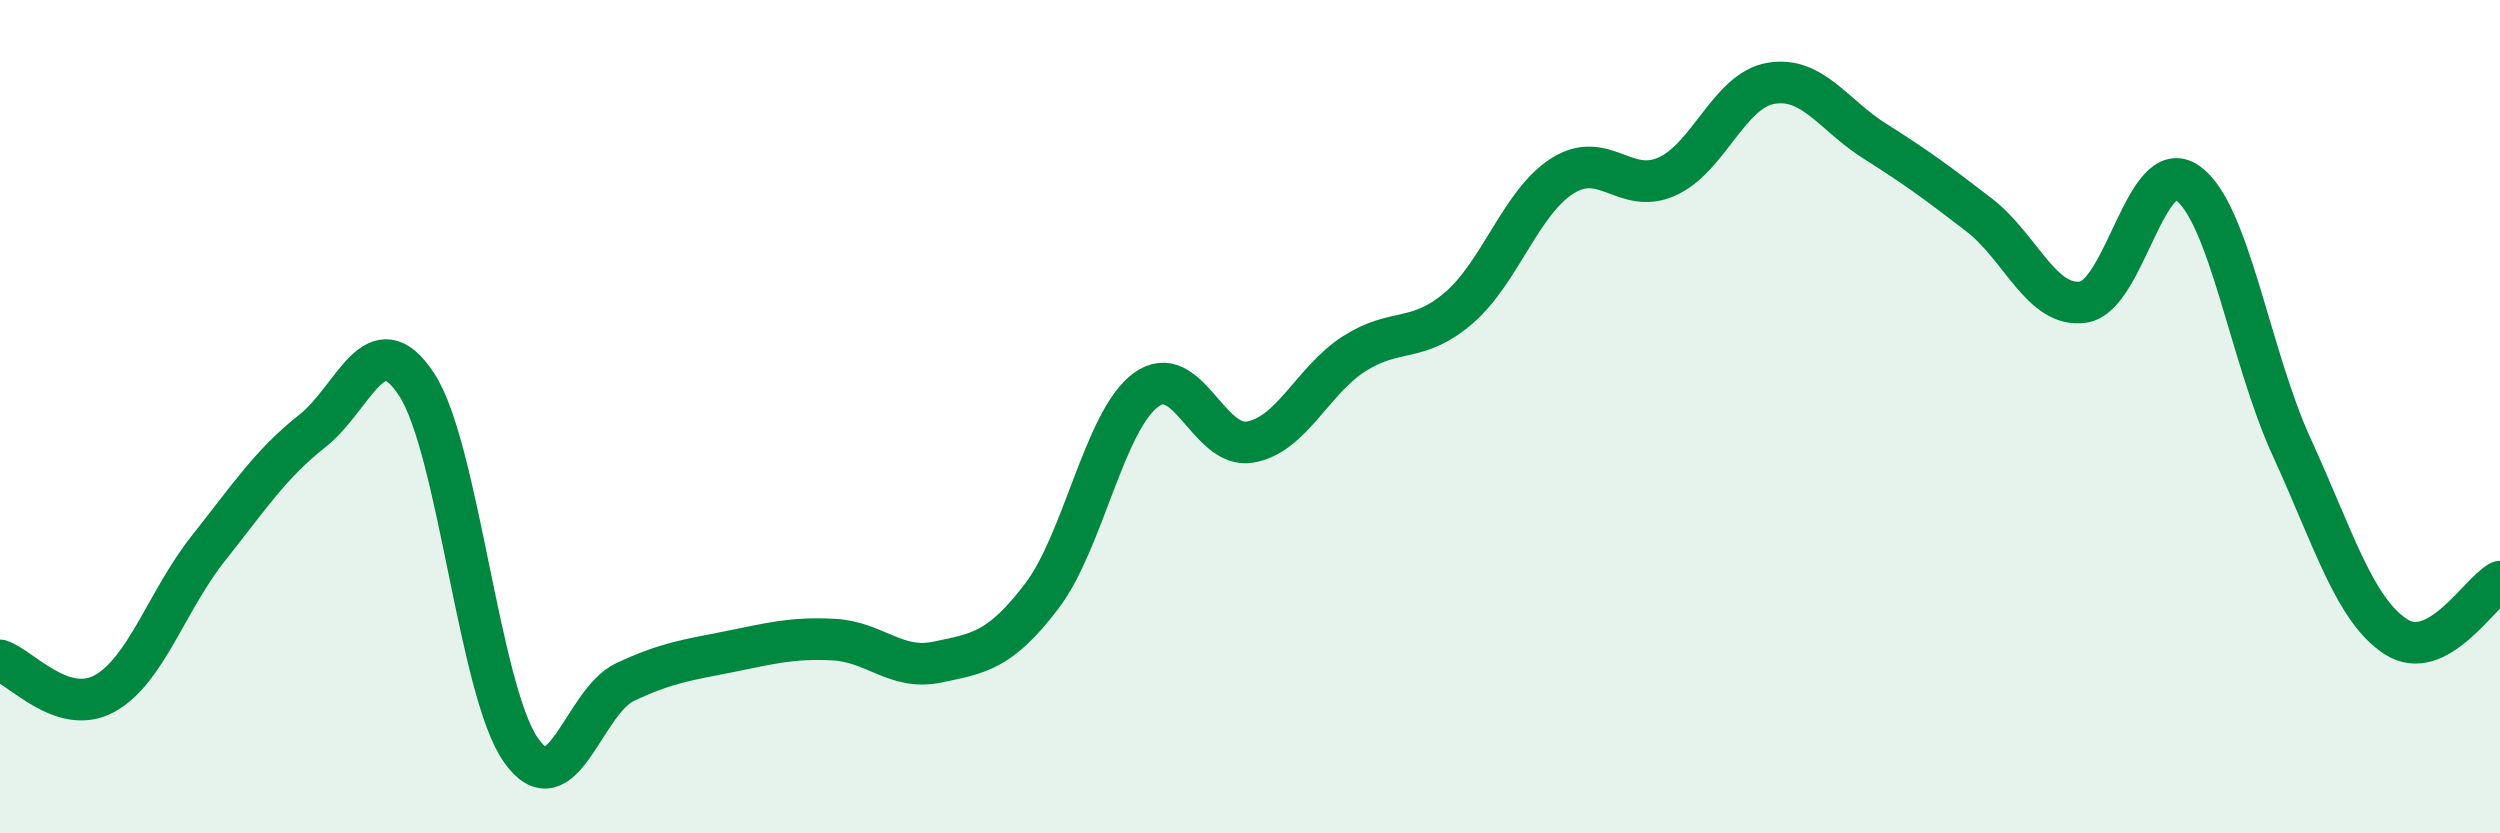
    <svg width="60" height="20" viewBox="0 0 60 20" xmlns="http://www.w3.org/2000/svg">
      <path
        d="M 0,15.85 C 0.5,16.01 1.5,17.19 2.5,16.65 C 3.5,16.11 4,14.42 5,13.16 C 6,11.9 6.5,11.13 7.5,10.34 C 8.5,9.55 9,7.7 10,9.23 C 11,10.76 11.5,16.57 12.5,18 C 13.5,19.43 14,16.84 15,16.37 C 16,15.9 16.5,15.84 17.5,15.64 C 18.5,15.44 19,15.3 20,15.35 C 21,15.4 21.5,16.1 22.5,15.89 C 23.5,15.68 24,15.62 25,14.31 C 26,13 26.5,10.1 27.5,9.36 C 28.5,8.62 29,10.78 30,10.61 C 31,10.44 31.5,9.13 32.5,8.49 C 33.5,7.85 34,8.25 35,7.4 C 36,6.55 36.5,4.85 37.5,4.22 C 38.5,3.59 39,4.68 40,4.24 C 41,3.8 41.5,2.17 42.5,2 C 43.5,1.83 44,2.76 45,3.39 C 46,4.02 46.5,4.39 47.5,5.16 C 48.5,5.93 49,7.4 50,7.25 C 51,7.1 51.5,3.69 52.5,4.39 C 53.5,5.09 54,8.55 55,10.73 C 56,12.91 56.5,14.63 57.5,15.28 C 58.5,15.93 59.5,14.22 60,13.96L60 20L0 20Z"
        fill="#008740"
        opacity="0.1"
        stroke-linecap="round"
        stroke-linejoin="round"
      />
      <path
        d="M 0,15.85 C 0.5,16.01 1.5,17.19 2.5,16.65 C 3.5,16.11 4,14.42 5,13.16 C 6,11.9 6.5,11.13 7.5,10.34 C 8.5,9.55 9,7.7 10,9.23 C 11,10.76 11.5,16.57 12.5,18 C 13.5,19.43 14,16.84 15,16.37 C 16,15.9 16.5,15.84 17.5,15.64 C 18.5,15.44 19,15.3 20,15.35 C 21,15.4 21.5,16.1 22.5,15.89 C 23.5,15.68 24,15.62 25,14.31 C 26,13 26.5,10.1 27.5,9.36 C 28.5,8.62 29,10.78 30,10.61 C 31,10.44 31.5,9.13 32.5,8.49 C 33.5,7.85 34,8.25 35,7.4 C 36,6.55 36.5,4.85 37.5,4.22 C 38.5,3.59 39,4.68 40,4.24 C 41,3.8 41.5,2.17 42.5,2 C 43.5,1.83 44,2.76 45,3.39 C 46,4.02 46.5,4.39 47.5,5.16 C 48.5,5.93 49,7.4 50,7.25 C 51,7.1 51.5,3.69 52.5,4.39 C 53.5,5.09 54,8.55 55,10.73 C 56,12.91 56.5,14.63 57.5,15.28 C 58.5,15.93 59.5,14.22 60,13.96"
        stroke="#008740"
        stroke-width="1"
        fill="none"
        stroke-linecap="round"
        stroke-linejoin="round"
      />
    </svg>
  